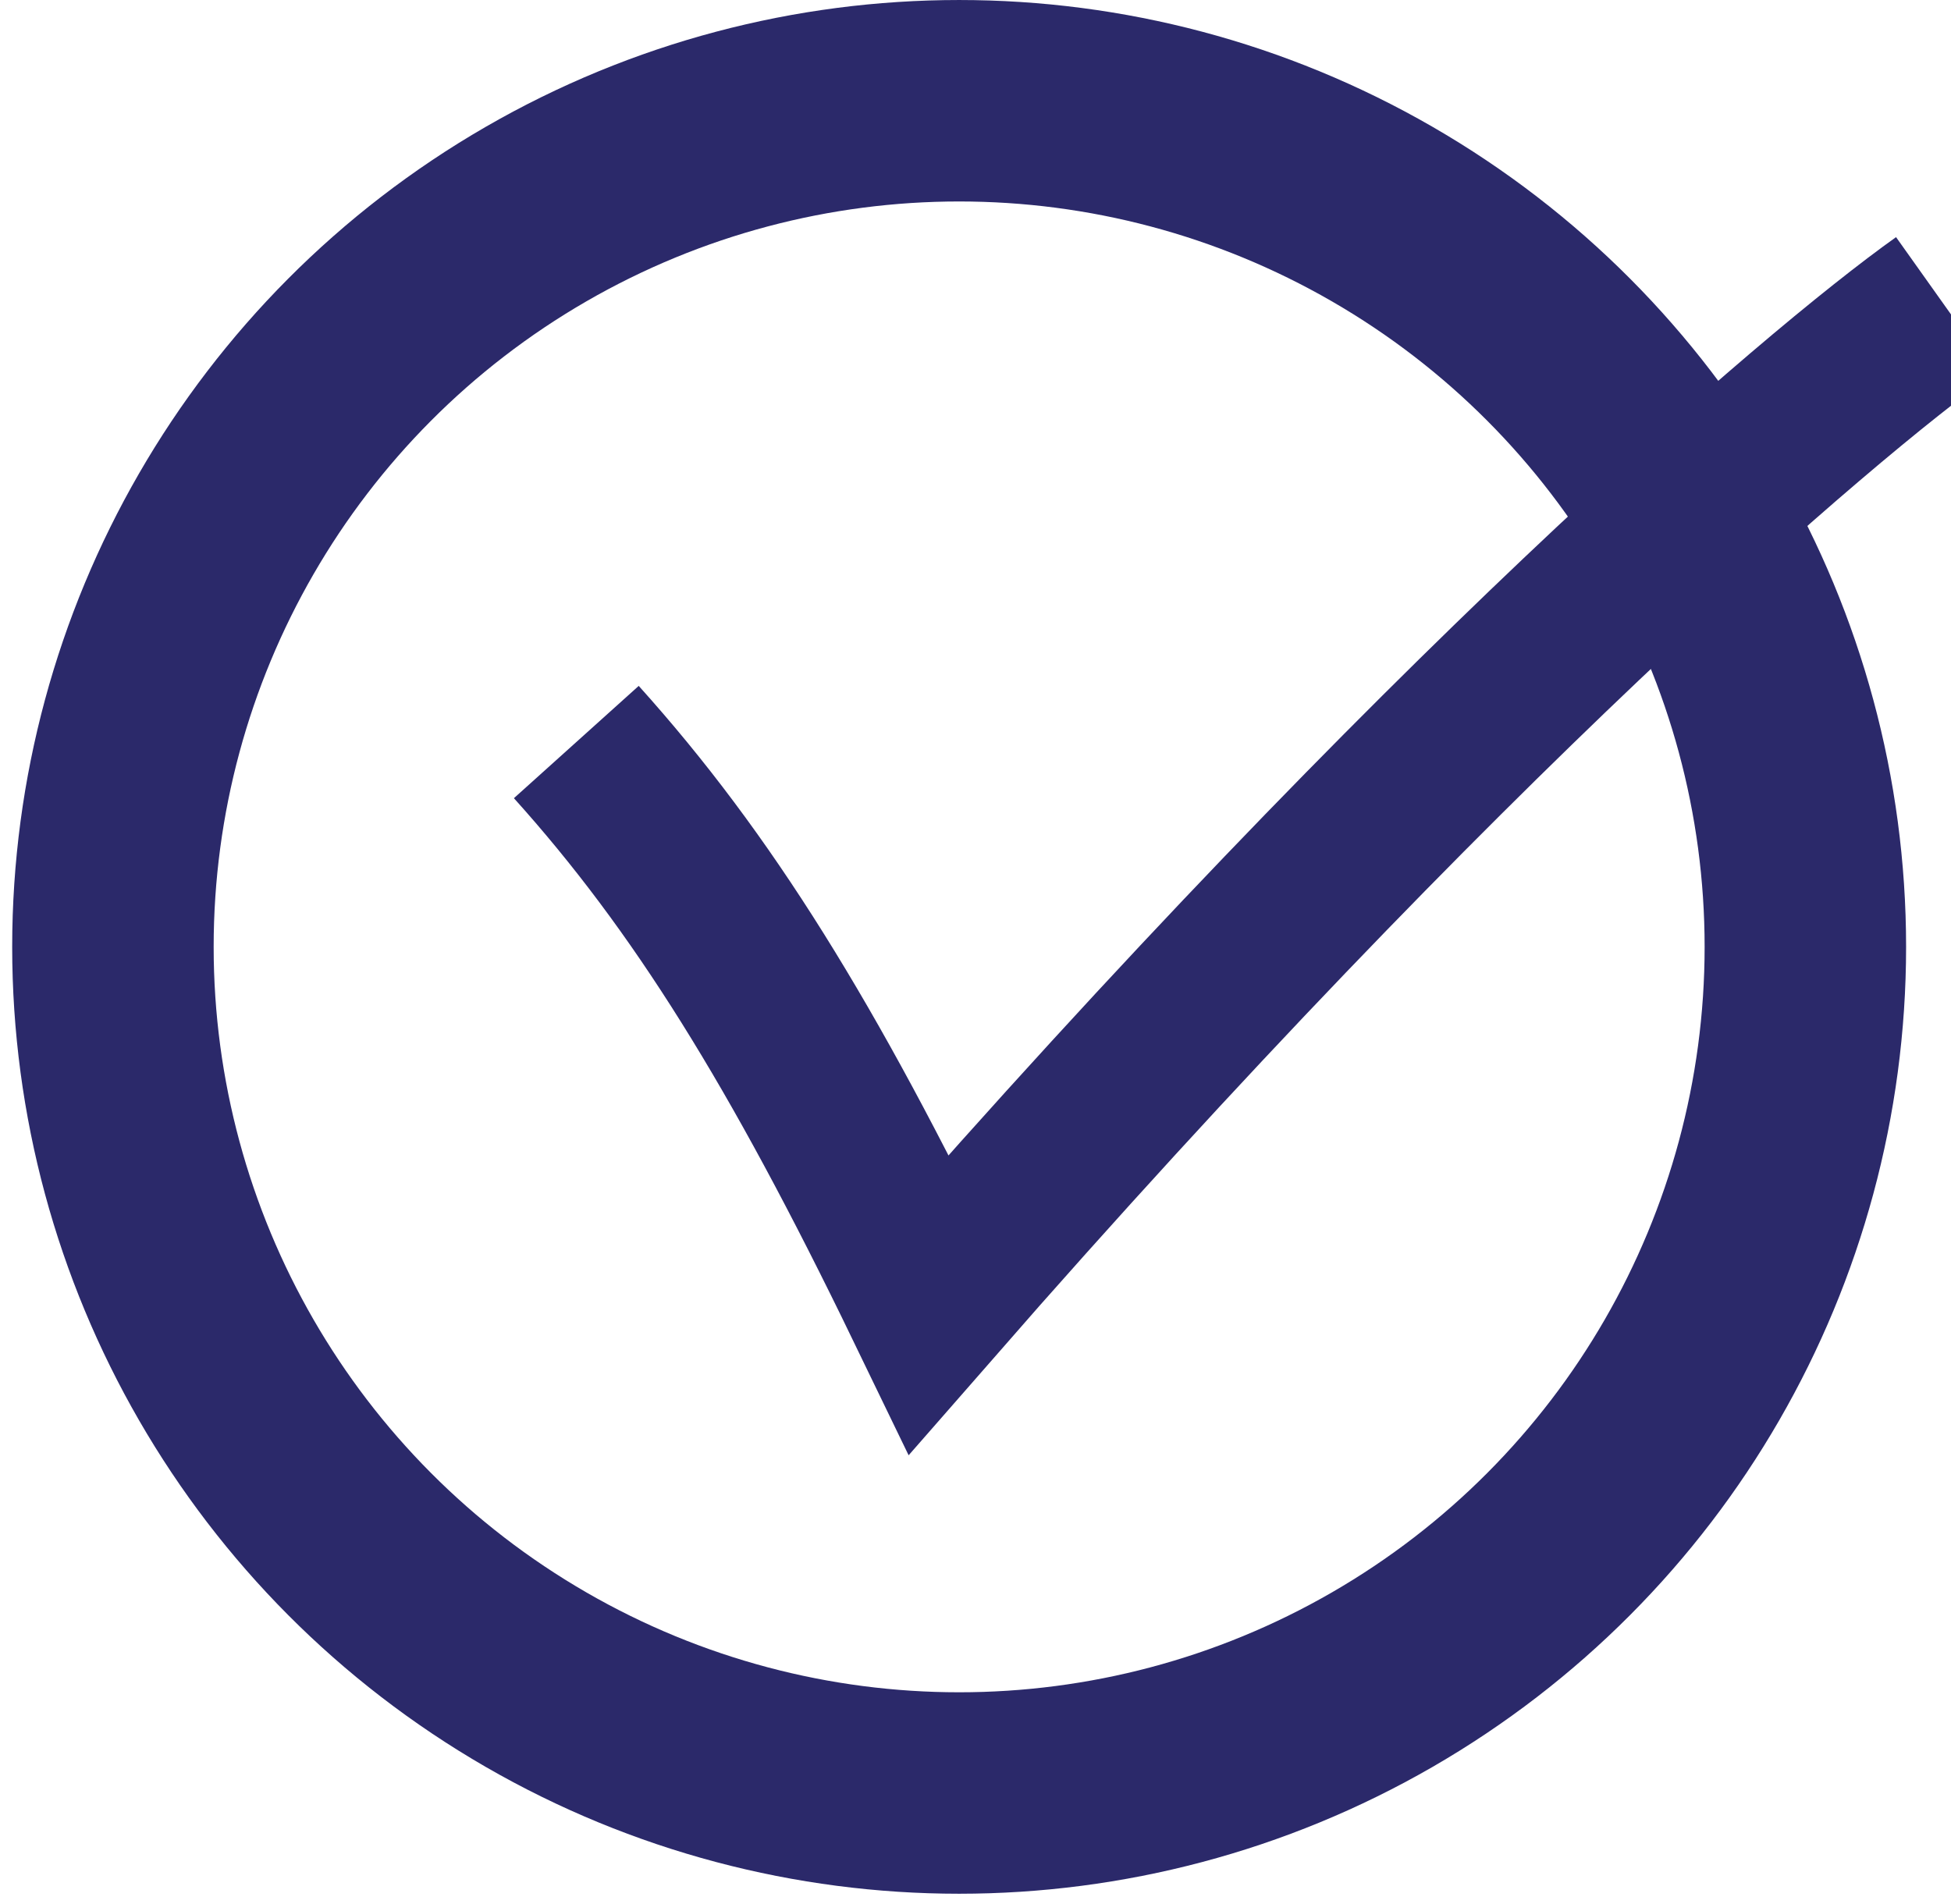 <svg width="83" height="81" viewBox="0 0 83 81" fill="none" xmlns="http://www.w3.org/2000/svg">
<circle cx="40.804" cy="40.286" r="36" stroke="#2B296A" stroke-width="8.571"/>
<path d="M24.518 31.571C29.875 37.524 34.161 44.429 39.518 55.5C61.232 30.643 77.375 16.809 82.732 13" stroke="#2B296A" stroke-width="7.143"/>
</svg>
